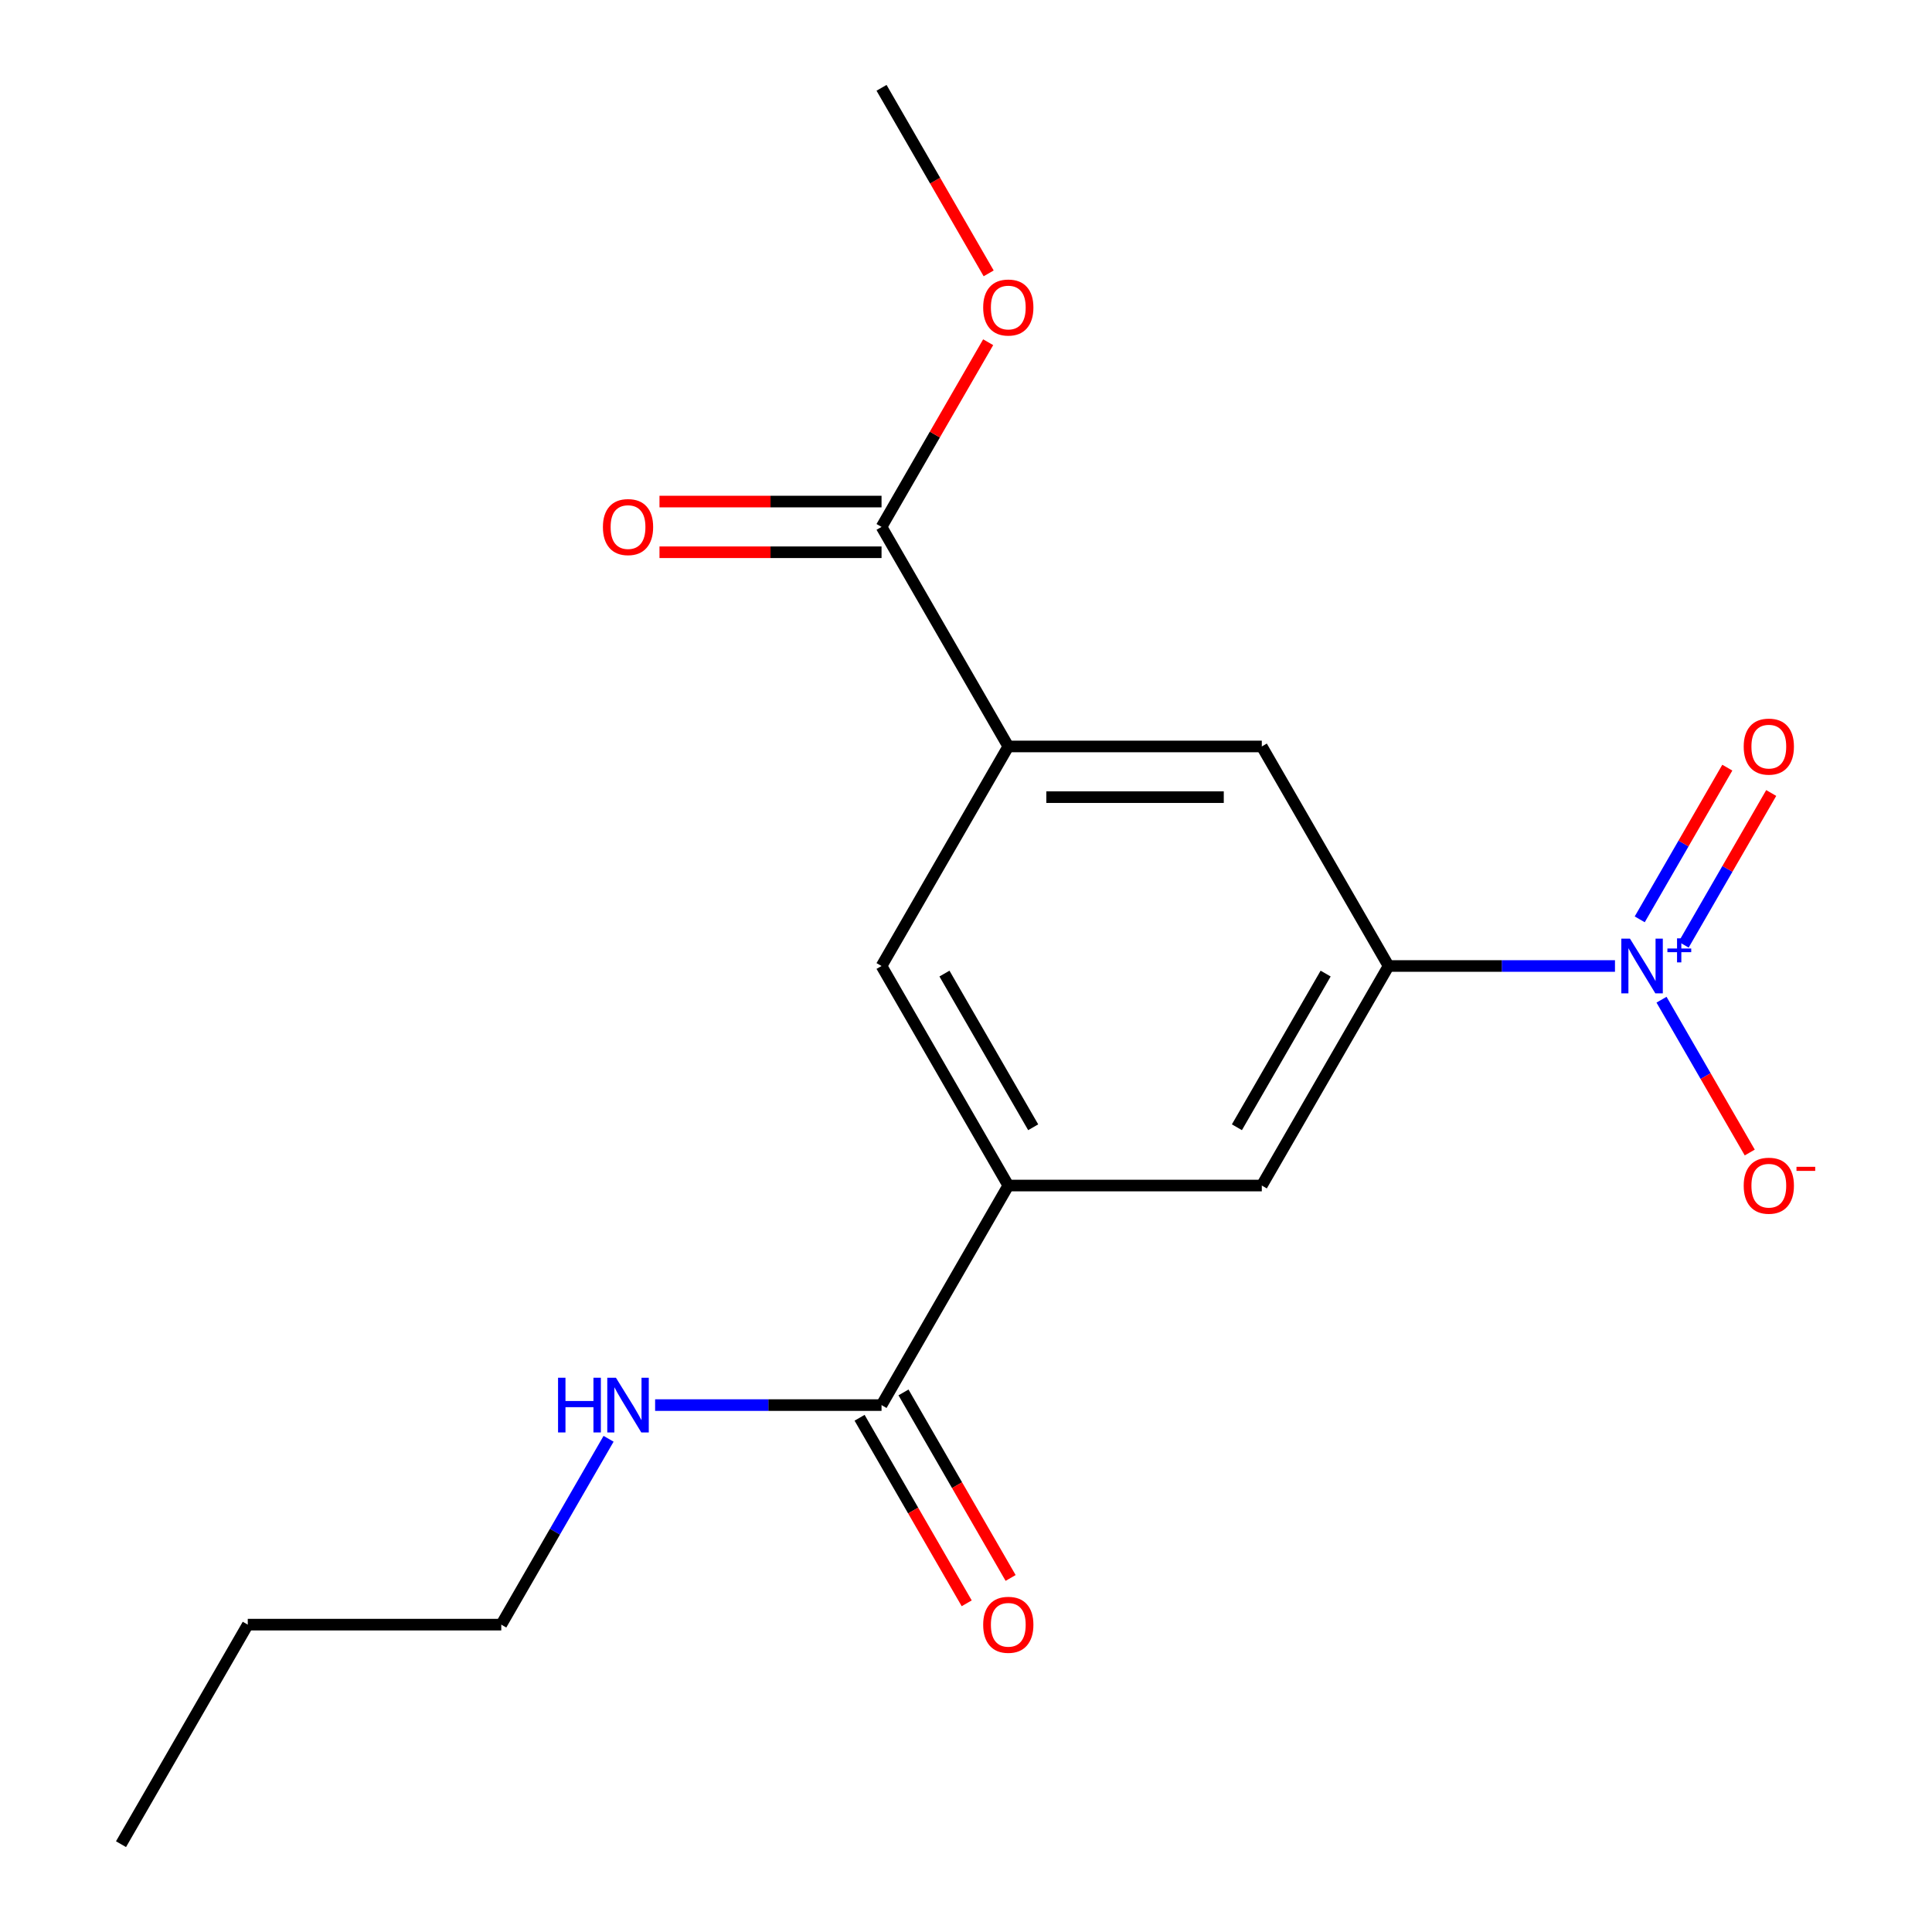 <?xml version='1.0' encoding='iso-8859-1'?>
<svg version='1.1' baseProfile='full'
              xmlns='http://www.w3.org/2000/svg'
                      xmlns:rdkit='http://www.rdkit.org/xml'
                      xmlns:xlink='http://www.w3.org/1999/xlink'
                  xml:space='preserve'
width='1000px' height='1000px' viewBox='0 0 1000 1000'>
<!-- END OF HEADER -->
<rect style='opacity:1.0;fill:#FFFFFF;stroke:none' width='1000' height='1000' x='0' y='0'> </rect>
<path class='bond-0' d='M 835.91,500 L 777.313,500' style='fill:none;fill-rule:evenodd;stroke:#0000FF;stroke-width:6px;stroke-linecap:butt;stroke-linejoin:miter;stroke-opacity:1' />
<path class='bond-0' d='M 777.313,500 L 718.715,500' style='fill:none;fill-rule:evenodd;stroke:#000000;stroke-width:6px;stroke-linecap:butt;stroke-linejoin:miter;stroke-opacity:1' />
<path class='bond-8' d='M 860,517.44 L 882.834,556.99' style='fill:none;fill-rule:evenodd;stroke:#0000FF;stroke-width:6px;stroke-linecap:butt;stroke-linejoin:miter;stroke-opacity:1' />
<path class='bond-8' d='M 882.834,556.99 L 905.668,596.539' style='fill:none;fill-rule:evenodd;stroke:#FF0000;stroke-width:6px;stroke-linecap:butt;stroke-linejoin:miter;stroke-opacity:1' />
<path class='bond-9' d='M 871.45,488.972 L 894.115,449.714' style='fill:none;fill-rule:evenodd;stroke:#0000FF;stroke-width:6px;stroke-linecap:butt;stroke-linejoin:miter;stroke-opacity:1' />
<path class='bond-9' d='M 894.115,449.714 L 916.78,410.457' style='fill:none;fill-rule:evenodd;stroke:#FF0000;stroke-width:6px;stroke-linecap:butt;stroke-linejoin:miter;stroke-opacity:1' />
<path class='bond-9' d='M 848.722,475.85 L 871.388,436.593' style='fill:none;fill-rule:evenodd;stroke:#0000FF;stroke-width:6px;stroke-linecap:butt;stroke-linejoin:miter;stroke-opacity:1' />
<path class='bond-9' d='M 871.388,436.593 L 894.053,397.335' style='fill:none;fill-rule:evenodd;stroke:#FF0000;stroke-width:6px;stroke-linecap:butt;stroke-linejoin:miter;stroke-opacity:1' />
<path class='bond-5' d='M 718.715,500 L 653.107,613.636' style='fill:none;fill-rule:evenodd;stroke:#000000;stroke-width:6px;stroke-linecap:butt;stroke-linejoin:miter;stroke-opacity:1' />
<path class='bond-5' d='M 686.146,503.924 L 640.221,583.469' style='fill:none;fill-rule:evenodd;stroke:#000000;stroke-width:6px;stroke-linecap:butt;stroke-linejoin:miter;stroke-opacity:1' />
<path class='bond-6' d='M 718.715,500 L 653.107,386.364' style='fill:none;fill-rule:evenodd;stroke:#000000;stroke-width:6px;stroke-linecap:butt;stroke-linejoin:miter;stroke-opacity:1' />
<path class='bond-1' d='M 521.891,613.636 L 653.107,613.636' style='fill:none;fill-rule:evenodd;stroke:#000000;stroke-width:6px;stroke-linecap:butt;stroke-linejoin:miter;stroke-opacity:1' />
<path class='bond-3' d='M 521.891,613.636 L 456.283,727.273' style='fill:none;fill-rule:evenodd;stroke:#000000;stroke-width:6px;stroke-linecap:butt;stroke-linejoin:miter;stroke-opacity:1' />
<path class='bond-18' d='M 521.891,613.636 L 456.283,500' style='fill:none;fill-rule:evenodd;stroke:#000000;stroke-width:6px;stroke-linecap:butt;stroke-linejoin:miter;stroke-opacity:1' />
<path class='bond-18' d='M 534.777,583.469 L 488.851,503.924' style='fill:none;fill-rule:evenodd;stroke:#000000;stroke-width:6px;stroke-linecap:butt;stroke-linejoin:miter;stroke-opacity:1' />
<path class='bond-2' d='M 521.891,386.364 L 653.107,386.364' style='fill:none;fill-rule:evenodd;stroke:#000000;stroke-width:6px;stroke-linecap:butt;stroke-linejoin:miter;stroke-opacity:1' />
<path class='bond-2' d='M 541.573,412.607 L 633.424,412.607' style='fill:none;fill-rule:evenodd;stroke:#000000;stroke-width:6px;stroke-linecap:butt;stroke-linejoin:miter;stroke-opacity:1' />
<path class='bond-4' d='M 521.891,386.364 L 456.283,272.727' style='fill:none;fill-rule:evenodd;stroke:#000000;stroke-width:6px;stroke-linecap:butt;stroke-linejoin:miter;stroke-opacity:1' />
<path class='bond-7' d='M 521.891,386.364 L 456.283,500' style='fill:none;fill-rule:evenodd;stroke:#000000;stroke-width:6px;stroke-linecap:butt;stroke-linejoin:miter;stroke-opacity:1' />
<path class='bond-10' d='M 444.919,733.834 L 472.642,781.852' style='fill:none;fill-rule:evenodd;stroke:#000000;stroke-width:6px;stroke-linecap:butt;stroke-linejoin:miter;stroke-opacity:1' />
<path class='bond-10' d='M 472.642,781.852 L 500.366,829.869' style='fill:none;fill-rule:evenodd;stroke:#FF0000;stroke-width:6px;stroke-linecap:butt;stroke-linejoin:miter;stroke-opacity:1' />
<path class='bond-10' d='M 467.647,720.712 L 495.37,768.73' style='fill:none;fill-rule:evenodd;stroke:#000000;stroke-width:6px;stroke-linecap:butt;stroke-linejoin:miter;stroke-opacity:1' />
<path class='bond-10' d='M 495.37,768.73 L 523.093,816.748' style='fill:none;fill-rule:evenodd;stroke:#FF0000;stroke-width:6px;stroke-linecap:butt;stroke-linejoin:miter;stroke-opacity:1' />
<path class='bond-12' d='M 456.283,727.273 L 397.685,727.273' style='fill:none;fill-rule:evenodd;stroke:#000000;stroke-width:6px;stroke-linecap:butt;stroke-linejoin:miter;stroke-opacity:1' />
<path class='bond-12' d='M 397.685,727.273 L 339.087,727.273' style='fill:none;fill-rule:evenodd;stroke:#0000FF;stroke-width:6px;stroke-linecap:butt;stroke-linejoin:miter;stroke-opacity:1' />
<path class='bond-11' d='M 456.283,259.606 L 398.815,259.606' style='fill:none;fill-rule:evenodd;stroke:#000000;stroke-width:6px;stroke-linecap:butt;stroke-linejoin:miter;stroke-opacity:1' />
<path class='bond-11' d='M 398.815,259.606 L 341.347,259.606' style='fill:none;fill-rule:evenodd;stroke:#FF0000;stroke-width:6px;stroke-linecap:butt;stroke-linejoin:miter;stroke-opacity:1' />
<path class='bond-11' d='M 456.283,285.849 L 398.815,285.849' style='fill:none;fill-rule:evenodd;stroke:#000000;stroke-width:6px;stroke-linecap:butt;stroke-linejoin:miter;stroke-opacity:1' />
<path class='bond-11' d='M 398.815,285.849 L 341.347,285.849' style='fill:none;fill-rule:evenodd;stroke:#FF0000;stroke-width:6px;stroke-linecap:butt;stroke-linejoin:miter;stroke-opacity:1' />
<path class='bond-13' d='M 456.283,272.727 L 483.879,224.929' style='fill:none;fill-rule:evenodd;stroke:#000000;stroke-width:6px;stroke-linecap:butt;stroke-linejoin:miter;stroke-opacity:1' />
<path class='bond-13' d='M 483.879,224.929 L 511.475,177.131' style='fill:none;fill-rule:evenodd;stroke:#FF0000;stroke-width:6px;stroke-linecap:butt;stroke-linejoin:miter;stroke-opacity:1' />
<path class='bond-14' d='M 314.998,744.713 L 287.228,792.811' style='fill:none;fill-rule:evenodd;stroke:#0000FF;stroke-width:6px;stroke-linecap:butt;stroke-linejoin:miter;stroke-opacity:1' />
<path class='bond-14' d='M 287.228,792.811 L 259.459,840.909' style='fill:none;fill-rule:evenodd;stroke:#000000;stroke-width:6px;stroke-linecap:butt;stroke-linejoin:miter;stroke-opacity:1' />
<path class='bond-15' d='M 511.729,141.491 L 484.006,93.472' style='fill:none;fill-rule:evenodd;stroke:#FF0000;stroke-width:6px;stroke-linecap:butt;stroke-linejoin:miter;stroke-opacity:1' />
<path class='bond-15' d='M 484.006,93.472 L 456.283,45.455' style='fill:none;fill-rule:evenodd;stroke:#000000;stroke-width:6px;stroke-linecap:butt;stroke-linejoin:miter;stroke-opacity:1' />
<path class='bond-16' d='M 259.459,840.909 L 128.243,840.909' style='fill:none;fill-rule:evenodd;stroke:#000000;stroke-width:6px;stroke-linecap:butt;stroke-linejoin:miter;stroke-opacity:1' />
<path class='bond-17' d='M 128.243,840.909 L 62.635,954.545' style='fill:none;fill-rule:evenodd;stroke:#000000;stroke-width:6px;stroke-linecap:butt;stroke-linejoin:miter;stroke-opacity:1' />
<path  class='atom-0' d='M 843.671 485.84
L 852.951 500.84
Q 853.871 502.32, 855.351 505
Q 856.831 507.68, 856.911 507.84
L 856.911 485.84
L 860.671 485.84
L 860.671 514.16
L 856.791 514.16
L 846.831 497.76
Q 845.671 495.84, 844.431 493.64
Q 843.231 491.44, 842.871 490.76
L 842.871 514.16
L 839.191 514.16
L 839.191 485.84
L 843.671 485.84
' fill='#0000FF'/>
<path  class='atom-0' d='M 863.047 490.945
L 868.036 490.945
L 868.036 485.691
L 870.254 485.691
L 870.254 490.945
L 875.376 490.945
L 875.376 492.846
L 870.254 492.846
L 870.254 498.126
L 868.036 498.126
L 868.036 492.846
L 863.047 492.846
L 863.047 490.945
' fill='#0000FF'/>
<path  class='atom-9' d='M 902.539 613.716
Q 902.539 606.916, 905.899 603.116
Q 909.259 599.316, 915.539 599.316
Q 921.819 599.316, 925.179 603.116
Q 928.539 606.916, 928.539 613.716
Q 928.539 620.596, 925.139 624.516
Q 921.739 628.396, 915.539 628.396
Q 909.299 628.396, 905.899 624.516
Q 902.539 620.636, 902.539 613.716
M 915.539 625.196
Q 919.859 625.196, 922.179 622.316
Q 924.539 619.396, 924.539 613.716
Q 924.539 608.156, 922.179 605.356
Q 919.859 602.516, 915.539 602.516
Q 911.219 602.516, 908.859 605.316
Q 906.539 608.116, 906.539 613.716
Q 906.539 619.436, 908.859 622.316
Q 911.219 625.196, 915.539 625.196
' fill='#FF0000'/>
<path  class='atom-9' d='M 929.859 603.939
L 939.548 603.939
L 939.548 606.051
L 929.859 606.051
L 929.859 603.939
' fill='#FF0000'/>
<path  class='atom-10' d='M 902.539 386.444
Q 902.539 379.644, 905.899 375.844
Q 909.259 372.044, 915.539 372.044
Q 921.819 372.044, 925.179 375.844
Q 928.539 379.644, 928.539 386.444
Q 928.539 393.324, 925.139 397.244
Q 921.739 401.124, 915.539 401.124
Q 909.299 401.124, 905.899 397.244
Q 902.539 393.364, 902.539 386.444
M 915.539 397.924
Q 919.859 397.924, 922.179 395.044
Q 924.539 392.124, 924.539 386.444
Q 924.539 380.884, 922.179 378.084
Q 919.859 375.244, 915.539 375.244
Q 911.219 375.244, 908.859 378.044
Q 906.539 380.844, 906.539 386.444
Q 906.539 392.164, 908.859 395.044
Q 911.219 397.924, 915.539 397.924
' fill='#FF0000'/>
<path  class='atom-11' d='M 508.891 840.989
Q 508.891 834.189, 512.251 830.389
Q 515.611 826.589, 521.891 826.589
Q 528.171 826.589, 531.531 830.389
Q 534.891 834.189, 534.891 840.989
Q 534.891 847.869, 531.491 851.789
Q 528.091 855.669, 521.891 855.669
Q 515.651 855.669, 512.251 851.789
Q 508.891 847.909, 508.891 840.989
M 521.891 852.469
Q 526.211 852.469, 528.531 849.589
Q 530.891 846.669, 530.891 840.989
Q 530.891 835.429, 528.531 832.629
Q 526.211 829.789, 521.891 829.789
Q 517.571 829.789, 515.211 832.589
Q 512.891 835.389, 512.891 840.989
Q 512.891 846.709, 515.211 849.589
Q 517.571 852.469, 521.891 852.469
' fill='#FF0000'/>
<path  class='atom-12' d='M 312.067 272.807
Q 312.067 266.007, 315.427 262.207
Q 318.787 258.407, 325.067 258.407
Q 331.347 258.407, 334.707 262.207
Q 338.067 266.007, 338.067 272.807
Q 338.067 279.687, 334.667 283.607
Q 331.267 287.487, 325.067 287.487
Q 318.827 287.487, 315.427 283.607
Q 312.067 279.727, 312.067 272.807
M 325.067 284.287
Q 329.387 284.287, 331.707 281.407
Q 334.067 278.487, 334.067 272.807
Q 334.067 267.247, 331.707 264.447
Q 329.387 261.607, 325.067 261.607
Q 320.747 261.607, 318.387 264.407
Q 316.067 267.207, 316.067 272.807
Q 316.067 278.527, 318.387 281.407
Q 320.747 284.287, 325.067 284.287
' fill='#FF0000'/>
<path  class='atom-13' d='M 288.847 713.113
L 292.687 713.113
L 292.687 725.153
L 307.167 725.153
L 307.167 713.113
L 311.007 713.113
L 311.007 741.433
L 307.167 741.433
L 307.167 728.353
L 292.687 728.353
L 292.687 741.433
L 288.847 741.433
L 288.847 713.113
' fill='#0000FF'/>
<path  class='atom-13' d='M 318.807 713.113
L 328.087 728.113
Q 329.007 729.593, 330.487 732.273
Q 331.967 734.953, 332.047 735.113
L 332.047 713.113
L 335.807 713.113
L 335.807 741.433
L 331.927 741.433
L 321.967 725.033
Q 320.807 723.113, 319.567 720.913
Q 318.367 718.713, 318.007 718.033
L 318.007 741.433
L 314.327 741.433
L 314.327 713.113
L 318.807 713.113
' fill='#0000FF'/>
<path  class='atom-14' d='M 508.891 159.171
Q 508.891 152.371, 512.251 148.571
Q 515.611 144.771, 521.891 144.771
Q 528.171 144.771, 531.531 148.571
Q 534.891 152.371, 534.891 159.171
Q 534.891 166.051, 531.491 169.971
Q 528.091 173.851, 521.891 173.851
Q 515.651 173.851, 512.251 169.971
Q 508.891 166.091, 508.891 159.171
M 521.891 170.651
Q 526.211 170.651, 528.531 167.771
Q 530.891 164.851, 530.891 159.171
Q 530.891 153.611, 528.531 150.811
Q 526.211 147.971, 521.891 147.971
Q 517.571 147.971, 515.211 150.771
Q 512.891 153.571, 512.891 159.171
Q 512.891 164.891, 515.211 167.771
Q 517.571 170.651, 521.891 170.651
' fill='#FF0000'/>
</svg>
